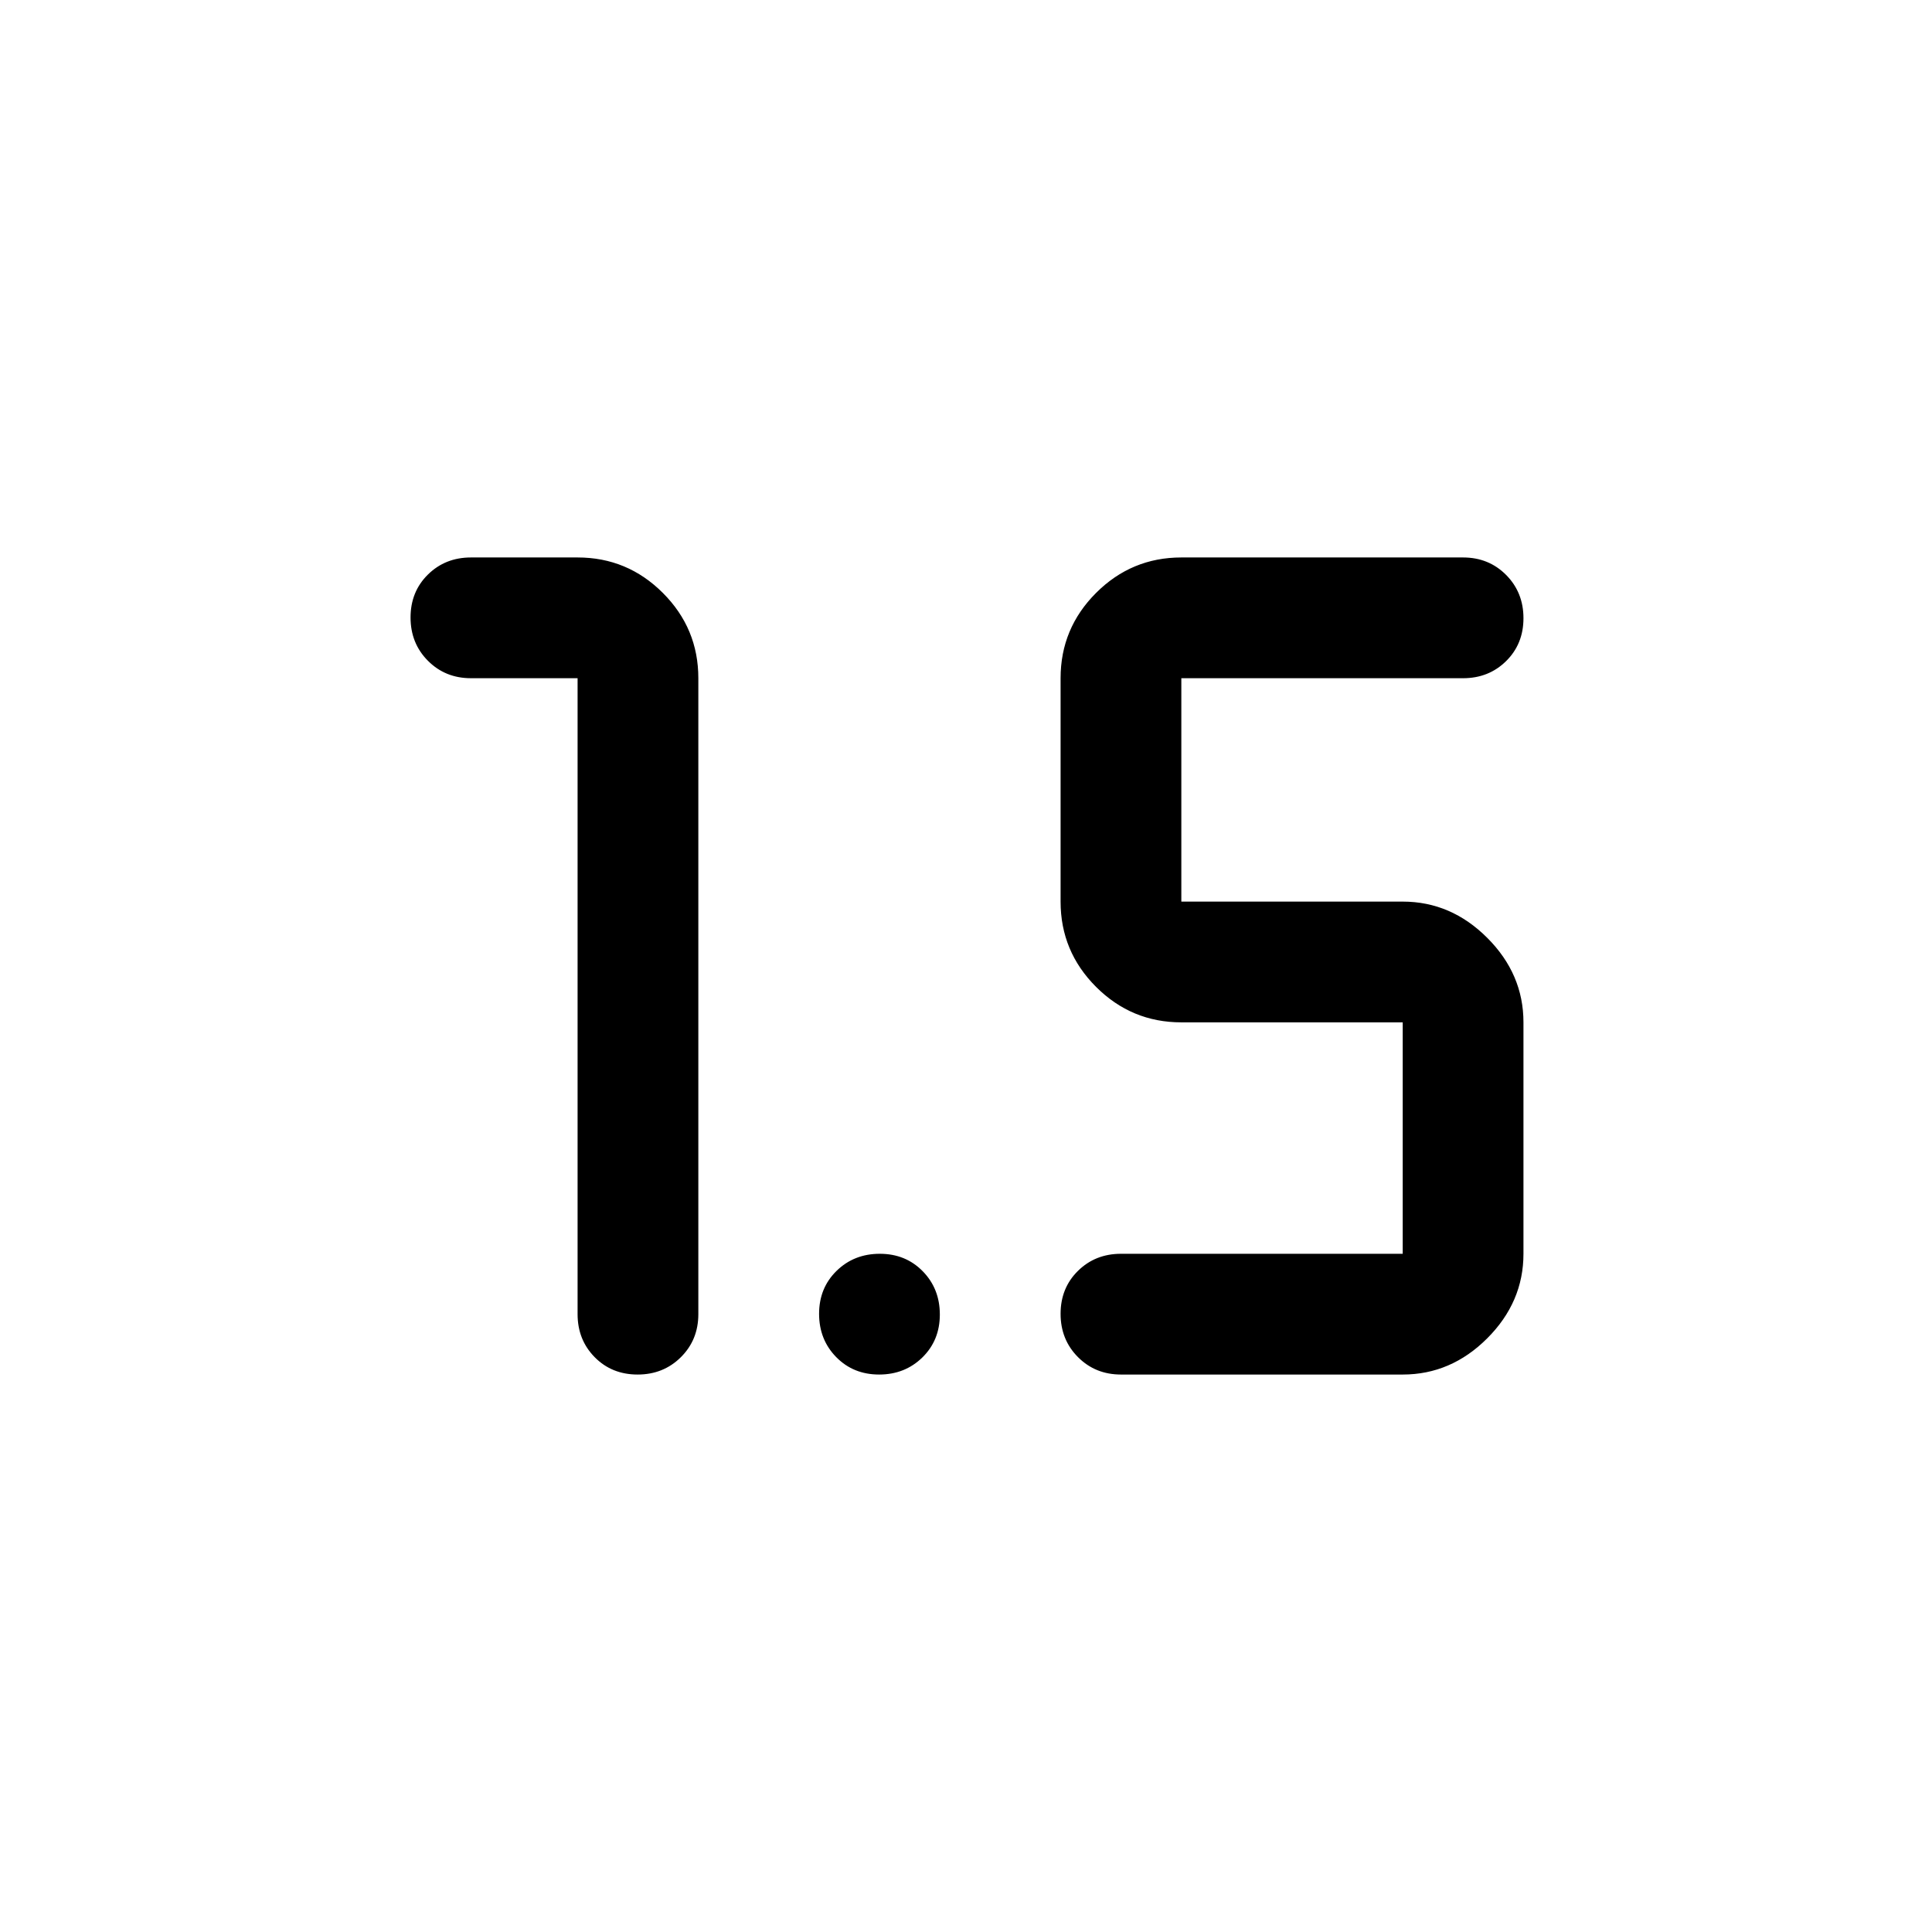 <svg xmlns="http://www.w3.org/2000/svg" width="48" height="48" viewBox="0 -960 960 960"><path d="M316.825-277Q304-277 295.5-285.625T287-307v-316h-53q-12.75 0-21.375-8.675-8.625-8.676-8.625-21.5 0-12.825 8.625-21.325T234-683h53q24.75 0 42.375 17.625T347-623v316q0 12.75-8.675 21.375-8.676 8.625-21.5 8.625ZM557-277q-12.75 0-21.375-8.675-8.625-8.676-8.625-21.5 0-12.825 8.625-21.325T557-337h140v-115H587q-24.75 0-42.375-17.625T527-512v-111q0-24.75 17.625-42.375T587-683h140q12.75 0 21.375 8.675 8.625 8.676 8.625 21.5 0 12.825-8.625 21.325T727-623H587v111h110q24 0 42 18t18 42v115q0 24-18 42t-42 18H557Zm-120.175 0Q424-277 415.5-285.675q-8.5-8.676-8.5-21.5 0-12.825 8.675-21.325 8.676-8.5 21.5-8.5 12.825 0 21.325 8.675 8.5 8.676 8.5 21.5 0 12.825-8.675 21.325-8.676 8.5-21.5 8.5Z"/></svg>